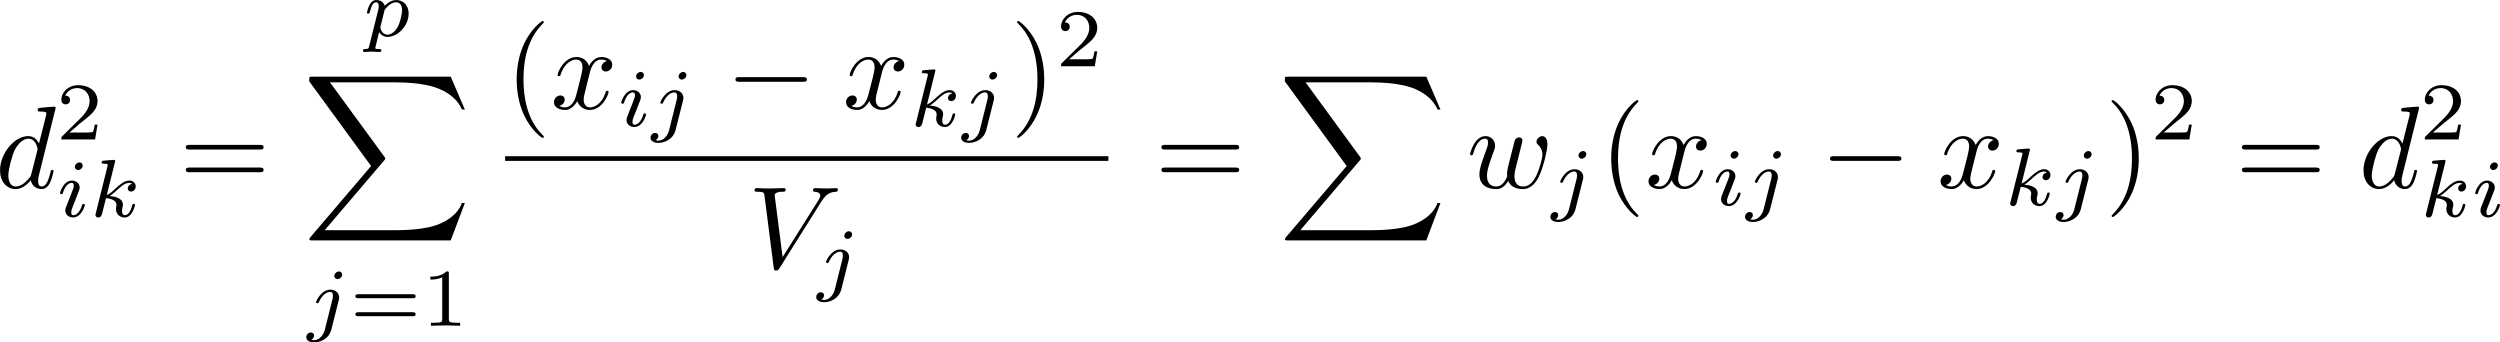 <?xml version="1.0" encoding="UTF-8" standalone="no"?>
<!-- This file was generated by dvisvgm 3.2.1 -->

<svg
   version="1.1"
   width="340.818"
   height="46.682"
   viewBox="52.91 51.878 255.614 35.012"
   id="svg332"
   xmlns:xlink="http://www.w3.org/1999/xlink"
   xmlns="http://www.w3.org/2000/svg"
   xmlns:svg="http://www.w3.org/2000/svg">
  <defs
     id="defs1">
    <path
       id="g1-3"
       d="m 2.703,-2.084 c 0.686,-0.301 0.996,-0.418 1.205,-0.519 0.159,-0.067 0.234,-0.1 0.234,-0.259 0,-0.142 -0.109,-0.268 -0.259,-0.268 -0.059,0 -0.075,0 -0.176,0.075 l -1.138,0.762 0.126,-1.239 c 0.017,-0.151 0,-0.36 -0.251,-0.36 -0.1,0 -0.259,0.067 -0.259,0.251 0,0.075 0.033,0.326 0.042,0.41 0.017,0.142 0.075,0.745 0.092,0.937 L 1.188,-3.055 c -0.084,-0.05 -0.109,-0.075 -0.184,-0.075 -0.151,0 -0.259,0.126 -0.259,0.268 0,0.167 0.1,0.209 0.176,0.243 l 1.264,0.527 c -0.686,0.301 -0.996,0.418 -1.205,0.519 -0.159,0.067 -0.234,0.1 -0.234,0.259 0,0.142 0.109,0.268 0.259,0.268 0.059,0 0.075,0 0.176,-0.075 l 1.138,-0.762 -0.134,1.347 c 0,0.184 0.159,0.251 0.259,0.251 0.1,0 0.259,-0.067 0.259,-0.251 0,-0.075 -0.033,-0.326 -0.042,-0.41 C 2.644,-1.088 2.586,-1.69 2.569,-1.883 L 3.573,-1.213 c 0.218,0.167 0.234,0.167 0.31,0.167 0.151,0 0.259,-0.126 0.259,-0.268 0,-0.167 -0.1,-0.209 -0.176,-0.243 z" />
    <path
       id="g0-0"
       d="m 7.878,-2.75 c 0.203,0 0.418,0 0.418,-0.239 0,-0.239 -0.215,-0.239 -0.418,-0.239 H 1.411 c -0.203,0 -0.418,0 -0.418,0.239 0,0.239 0.215,0.239 0.418,0.239 z" />
    <path
       id="g0-102"
       d="m 3.383,-7.376 c 0,-0.478 0.311,-1.243 1.614,-1.327 0.06,-0.012 0.108,-0.06 0.108,-0.132 0,-0.132 -0.096,-0.132 -0.227,-0.132 -1.196,0 -2.283,0.61 -2.295,1.494 v 2.726 c 0,0.466 0,0.849 -0.478,1.243 -0.418,0.347 -0.873,0.371 -1.136,0.383 -0.06,0.012 -0.108,0.06 -0.108,0.132 0,0.12 0.072,0.12 0.191,0.132 0.789,0.048 1.363,0.478 1.494,1.064 0.036,0.132 0.036,0.155 0.036,0.586 v 2.367 c 0,0.502 0,0.885 0.574,1.339 0.466,0.359 1.255,0.49 1.722,0.49 0.132,0 0.227,0 0.227,-0.132 0,-0.12 -0.072,-0.12 -0.191,-0.132 C 4.16,2.678 3.575,2.295 3.419,1.686 3.383,1.578 3.383,1.554 3.383,1.124 V -1.387 c 0,-0.55 -0.096,-0.753 -0.478,-1.136 -0.251,-0.251 -0.598,-0.371 -0.933,-0.466 0.98,-0.275 1.411,-0.825 1.411,-1.518 z" />
    <path
       id="g0-103"
       d="m 2.582,1.399 c 0,0.478 -0.311,1.243 -1.614,1.327 -0.06,0.012 -0.108,0.06 -0.108,0.132 0,0.132 0.132,0.132 0.239,0.132 1.16,0 2.271,-0.586 2.283,-1.494 v -2.726 c 0,-0.466 0,-0.849 0.478,-1.243 0.418,-0.347 0.873,-0.371 1.136,-0.383 0.06,-0.012 0.108,-0.06 0.108,-0.132 0,-0.12 -0.072,-0.12 -0.191,-0.132 C 4.125,-3.168 3.551,-3.599 3.419,-4.184 3.383,-4.316 3.383,-4.34 3.383,-4.77 v -2.367 c 0,-0.502 0,-0.885 -0.574,-1.339 -0.478,-0.371 -1.303,-0.49 -1.71,-0.49 -0.108,0 -0.239,0 -0.239,0.132 0,0.12 0.072,0.12 0.191,0.132 0.753,0.048 1.339,0.43 1.494,1.04 0.036,0.108 0.036,0.132 0.036,0.562 v 2.511 c 0,0.55 0.096,0.753 0.478,1.136 0.251,0.251 0.598,0.371 0.933,0.466 -0.98,0.275 -1.411,0.825 -1.411,1.518 z" />
    <path
       id="g6-88"
       d="m 15.135,16.737 1.447,-3.826 h -0.299 c -0.466,1.243 -1.733,2.056 -3.108,2.415 -0.251,0.06 -1.423,0.371 -3.718,0.371 H 2.248 L 8.333,8.56 C 8.416,8.464 8.44,8.428 8.44,8.369 c 0,-0.024 0,-0.06 -0.084,-0.179 L 2.786,0.574 h 6.551 c 1.602,0 2.69,0.167 2.798,0.191 0.646,0.096 1.686,0.299 2.63,0.897 0.299,0.191 1.112,0.729 1.518,1.698 h 0.299 L 15.135,0 H 1.004 C 0.729,0 0.717,0.012 0.681,0.084 0.669,0.12 0.669,0.347 0.669,0.478 l 6.324,8.656 -6.193,7.257 c -0.12,0.143 -0.12,0.203 -0.12,0.215 0,0.132 0.108,0.132 0.323,0.132 z" />
    <path
       id="g3-103"
       d="m 4.452,-3.088 c 0.033,-0.126 0.033,-0.167 0.033,-0.176 0,-0.184 -0.151,-0.268 -0.285,-0.268 -0.192,0 -0.351,0.159 -0.385,0.318 -0.142,-0.226 -0.427,-0.477 -0.862,-0.477 -1.046,0 -2.142,1.121 -2.142,2.318 C 0.812,-0.51 1.398,0 2.084,0 2.469,0 2.837,-0.192 3.13,-0.452 L 2.946,0.301 C 2.854,0.653 2.795,0.879 2.477,1.163 2.109,1.473 1.749,1.473 1.54,1.473 c -0.385,0 -0.494,-0.025 -0.644,-0.059 0.209,-0.1 0.268,-0.301 0.268,-0.418 0,-0.201 -0.159,-0.31 -0.326,-0.31 -0.234,0 -0.477,0.192 -0.477,0.51 0,0.502 0.72,0.51 1.188,0.51 1.314,0 1.875,-0.669 1.992,-1.147 z m -1.155,1.975 c -0.033,0.126 -0.033,0.142 -0.176,0.31 -0.293,0.351 -0.695,0.569 -1.013,0.569 -0.427,0 -0.628,-0.36 -0.628,-0.795 0,-0.368 0.226,-1.306 0.444,-1.674 0.351,-0.586 0.745,-0.753 1.029,-0.753 0.586,0 0.745,0.628 0.745,0.711 0,0.017 0,0.033 -0.025,0.126 z" />
    <path
       id="g3-104"
       d="m 2.619,-5.557 c 0.008,-0.017 0.033,-0.126 0.033,-0.134 0,-0.042 -0.033,-0.117 -0.134,-0.117 -0.167,0 -0.862,0.067 -1.071,0.084 -0.067,0.008 -0.184,0.017 -0.184,0.192 0,0.117 0.117,0.117 0.218,0.117 0.402,0 0.402,0.059 0.402,0.126 0,0.059 -0.017,0.109 -0.033,0.184 l -1.18,4.737 c -0.042,0.151 -0.042,0.167 -0.042,0.184 0,0.126 0.1,0.268 0.285,0.268 0.092,0 0.251,-0.042 0.343,-0.218 C 1.28,-0.184 1.356,-0.485 1.398,-0.661 L 1.59,-1.406 C 1.615,-1.531 1.699,-1.849 1.724,-1.975 1.808,-2.293 1.808,-2.301 1.975,-2.569 2.243,-2.979 2.661,-3.456 3.314,-3.456 c 0.469,0 0.494,0.385 0.494,0.586 0,0.502 -0.36,1.431 -0.494,1.783 -0.092,0.234 -0.126,0.31 -0.126,0.452 0,0.444 0.368,0.72 0.795,0.72 0.837,0 1.205,-1.155 1.205,-1.28 0,-0.109 -0.109,-0.109 -0.134,-0.109 -0.117,0 -0.126,0.05 -0.159,0.142 -0.192,0.669 -0.561,1.013 -0.887,1.013 -0.176,0 -0.209,-0.117 -0.209,-0.293 0,-0.192 0.042,-0.301 0.192,-0.678 0.1,-0.259 0.444,-1.147 0.444,-1.615 0,-0.134 0,-0.485 -0.31,-0.728 C 3.983,-3.573 3.741,-3.691 3.347,-3.691 c -0.611,0 -1.054,0.335 -1.364,0.695 z" />
    <path
       id="g3-105"
       d="m 2.711,-5.23 c 0,-0.134 -0.1,-0.318 -0.335,-0.318 -0.226,0 -0.469,0.218 -0.469,0.46 0,0.142 0.109,0.318 0.335,0.318 0.243,0 0.469,-0.234 0.469,-0.46 z m -1.707,4.251 c -0.033,0.109 -0.075,0.209 -0.075,0.351 0,0.393 0.335,0.711 0.795,0.711 0.837,0 1.205,-1.155 1.205,-1.28 0,-0.109 -0.109,-0.109 -0.134,-0.109 -0.117,0 -0.126,0.05 -0.159,0.142 -0.192,0.669 -0.561,1.013 -0.887,1.013 -0.167,0 -0.209,-0.109 -0.209,-0.293 0,-0.192 0.059,-0.351 0.134,-0.536 0.084,-0.226 0.176,-0.452 0.268,-0.669 0.075,-0.201 0.377,-0.962 0.41,-1.063 0.025,-0.084 0.05,-0.184 0.05,-0.268 0,-0.393 -0.335,-0.711 -0.795,-0.711 -0.828,0 -1.213,1.138 -1.213,1.28 0,0.109 0.117,0.109 0.142,0.109 0.117,0 0.126,-0.042 0.151,-0.134 0.218,-0.72 0.586,-1.021 0.895,-1.021 0.134,0 0.209,0.067 0.209,0.293 0,0.192 -0.05,0.318 -0.259,0.837 z" />
    <path
       id="g3-106"
       d="m 3.674,-5.23 c 0,-0.142 -0.109,-0.318 -0.335,-0.318 -0.243,0 -0.469,0.234 -0.469,0.46 0,0.134 0.1,0.318 0.335,0.318 0.226,0 0.469,-0.218 0.469,-0.46 z M 1.9,0.41 C 1.757,0.987 1.314,1.473 0.82,1.473 0.711,1.473 0.611,1.456 0.519,1.423 0.736,1.322 0.803,1.121 0.803,0.996 0.803,0.795 0.644,0.686 0.477,0.686 0.218,0.686 0,0.912 0,1.18 c 0,0.318 0.326,0.527 0.828,0.527 0.502,0 1.481,-0.301 1.741,-1.322 l 0.753,-2.996 c 0.025,-0.092 0.042,-0.167 0.042,-0.293 0,-0.46 -0.393,-0.787 -0.895,-0.787 -0.929,0 -1.465,1.163 -1.465,1.28 0,0.109 0.117,0.109 0.142,0.109 0.1,0 0.109,-0.025 0.167,-0.151 0.209,-0.485 0.644,-1.004 1.13,-1.004 0.209,0 0.285,0.142 0.285,0.41 0,0.092 -0.017,0.209 -0.025,0.251 z" />
    <path
       id="g3-107"
       d="m 2.619,-5.557 c 0.008,-0.017 0.033,-0.126 0.033,-0.134 0,-0.042 -0.033,-0.117 -0.134,-0.117 -0.167,0 -0.862,0.067 -1.071,0.084 -0.067,0.008 -0.184,0.017 -0.184,0.192 0,0.117 0.117,0.117 0.218,0.117 0.402,0 0.402,0.059 0.402,0.126 0,0.059 -0.017,0.109 -0.033,0.184 l -1.18,4.737 c -0.042,0.151 -0.042,0.167 -0.042,0.184 0,0.126 0.1,0.268 0.285,0.268 0.226,0 0.335,-0.167 0.385,-0.351 0.017,-0.033 0.377,-1.506 0.41,-1.624 0.594,0.059 1.071,0.251 1.071,0.686 0,0.042 0,0.084 -0.017,0.167 -0.033,0.126 -0.033,0.167 -0.033,0.259 0,0.594 0.485,0.862 0.887,0.862 0.812,0 1.063,-1.272 1.063,-1.28 0,-0.109 -0.109,-0.109 -0.134,-0.109 -0.117,0 -0.126,0.042 -0.167,0.201 -0.1,0.36 -0.326,0.954 -0.736,0.954 -0.226,0 -0.293,-0.209 -0.293,-0.435 0,-0.142 0,-0.159 0.05,-0.377 0.008,-0.025 0.042,-0.167 0.042,-0.259 0,-0.745 -1.004,-0.862 -1.356,-0.887 0.243,-0.151 0.552,-0.427 0.695,-0.552 0.427,-0.402 0.845,-0.795 1.314,-0.795 0.1,0 0.209,0.025 0.276,0.109 -0.36,0.059 -0.435,0.343 -0.435,0.469 0,0.184 0.142,0.31 0.335,0.31 0.226,0 0.477,-0.184 0.477,-0.536 0,-0.276 -0.201,-0.586 -0.644,-0.586 -0.477,0 -0.912,0.343 -1.339,0.736 -0.351,0.335 -0.628,0.594 -0.971,0.736 z" />
    <path
       id="g3-112"
       d="m 0.628,1.021 c -0.059,0.234 -0.075,0.301 -0.41,0.301 -0.109,0 -0.226,0 -0.226,0.176 0,0.092 0.075,0.126 0.117,0.126 0.218,0 0.494,-0.033 0.72,-0.033 0.285,0 0.603,0.033 0.879,0.033 0.075,0 0.167,-0.025 0.167,-0.184 0,-0.117 -0.117,-0.117 -0.218,-0.117 -0.184,0 -0.41,0 -0.41,-0.1 0,-0.042 0.059,-0.259 0.092,-0.385 0.1,-0.444 0.218,-0.895 0.31,-1.247 0.1,0.167 0.36,0.494 0.862,0.494 1.021,0 2.151,-1.13 2.151,-2.377 0,-0.979 -0.678,-1.398 -1.255,-1.398 -0.519,0 -0.962,0.351 -1.188,0.586 C 2.075,-3.582 1.607,-3.691 1.356,-3.691 c -0.326,0 -0.527,0.218 -0.661,0.444 -0.167,0.285 -0.301,0.787 -0.301,0.837 0,0.109 0.117,0.109 0.142,0.109 0.117,0 0.126,-0.025 0.184,-0.251 0.126,-0.485 0.285,-0.904 0.611,-0.904 0.218,0 0.276,0.184 0.276,0.41 0,0.092 -0.017,0.201 -0.025,0.251 z m 1.582,-3.707 c 0.485,-0.644 0.904,-0.77 1.172,-0.77 0.326,0 0.611,0.243 0.611,0.812 0,0.343 -0.184,1.197 -0.435,1.682 -0.209,0.41 -0.619,0.812 -1.046,0.812 -0.594,0 -0.745,-0.644 -0.745,-0.728 0,-0.033 0.017,-0.092 0.025,-0.126 z" />
    <path
       id="g5-49"
       d="m 2.803,-5.322 c 0,-0.226 -0.017,-0.234 -0.251,-0.234 -0.536,0.527 -1.297,0.536 -1.64,0.536 V -4.72 c 0.201,0 0.753,0 1.213,-0.234 v 4.268 c 0,0.276 0,0.385 -0.837,0.385 H 0.971 V 0 c 0.151,-0.008 1.18,-0.033 1.49,-0.033 0.259,0 1.314,0.025 1.498,0.033 V -0.301 H 3.64 c -0.837,0 -0.837,-0.109 -0.837,-0.385 z" />
    <path
       id="g5-50"
       d="M 4.226,-1.523 H 3.942 C 3.917,-1.339 3.833,-0.845 3.724,-0.762 3.657,-0.711 3.013,-0.711 2.896,-0.711 H 1.356 c 0.879,-0.778 1.172,-1.013 1.674,-1.406 0.619,-0.494 1.197,-1.013 1.197,-1.808 0,-1.013 -0.887,-1.632 -1.958,-1.632 -1.038,0 -1.741,0.728 -1.741,1.498 0,0.427 0.36,0.469 0.444,0.469 0.201,0 0.444,-0.142 0.444,-0.444 0,-0.151 -0.059,-0.444 -0.494,-0.444 0.259,-0.594 0.828,-0.778 1.222,-0.778 0.837,0 1.272,0.653 1.272,1.331 0,0.728 -0.519,1.306 -0.787,1.607 L 0.611,-0.326 C 0.527,-0.251 0.527,-0.234 0.527,0 h 3.448 z" />
    <path
       id="g5-61"
       d="m 6.427,-2.812 c 0.126,0 0.318,0 0.318,-0.209 0,-0.201 -0.201,-0.201 -0.31,-0.201 H 0.895 c -0.109,0 -0.31,0 -0.31,0.201 0,0.209 0.192,0.209 0.318,0.209 z m 0.008,1.841 c 0.109,0 0.31,0 0.31,-0.201 0,-0.209 -0.192,-0.209 -0.318,-0.209 H 0.904 c -0.126,0 -0.318,0 -0.318,0.209 0,0.201 0.201,0.201 0.31,0.201 z" />
    <path
       id="g2-58"
       d="m 2.295,-0.634 c 0,-0.347 -0.287,-0.634 -0.634,-0.634 -0.347,0 -0.634,0.287 -0.634,0.634 0,0.347 0.287,0.634 0.634,0.634 0.347,0 0.634,-0.287 0.634,-0.634 z" />
    <path
       id="g2-86"
       d="m 7.508,-6.802 c 0.586,-0.933 1.088,-0.968 1.53,-0.992 0.143,-0.012 0.155,-0.215 0.155,-0.227 0,-0.096 -0.06,-0.143 -0.155,-0.143 -0.311,0 -0.658,0.036 -0.98,0.036 -0.395,0 -0.801,-0.036 -1.184,-0.036 -0.072,0 -0.227,0 -0.227,0.227 0,0.132 0.108,0.143 0.191,0.143 0.323,0.024 0.55,0.143 0.55,0.395 0,0.179 -0.179,0.442 -0.179,0.454 L 3.539,-1.112 2.726,-7.436 c 0,-0.203 0.275,-0.359 0.825,-0.359 0.167,0 0.299,0 0.299,-0.239 0,-0.108 -0.096,-0.132 -0.167,-0.132 -0.478,0 -0.992,0.036 -1.482,0.036 -0.215,0 -0.442,-0.012 -0.658,-0.012 -0.215,0 -0.442,-0.024 -0.646,-0.024 -0.084,0 -0.227,0 -0.227,0.227 0,0.143 0.108,0.143 0.299,0.143 0.669,0 0.681,0.108 0.717,0.406 l 0.944,7.376 c 0.036,0.239 0.084,0.275 0.239,0.275 0.191,0 0.239,-0.06 0.335,-0.215 z" />
    <path
       id="g2-97"
       d="m 4.459,-4.519 c -0.215,-0.442 -0.562,-0.765 -1.1,-0.765 -1.399,0 -2.881,1.757 -2.881,3.503 0,1.124 0.658,1.913 1.59,1.913 0.239,0 0.837,-0.048 1.554,-0.897 0.096,0.502 0.514,0.897 1.088,0.897 0.418,0 0.693,-0.275 0.885,-0.658 0.203,-0.43 0.359,-1.16 0.359,-1.184 0,-0.12 -0.108,-0.12 -0.143,-0.12 -0.12,0 -0.132,0.048 -0.167,0.215 -0.203,0.777 -0.418,1.482 -0.909,1.482 -0.323,0 -0.359,-0.311 -0.359,-0.55 0,-0.263 0.024,-0.359 0.155,-0.885 0.132,-0.502 0.155,-0.622 0.263,-1.076 l 0.43,-1.674 c 0.084,-0.335 0.084,-0.359 0.084,-0.406 0,-0.203 -0.143,-0.323 -0.347,-0.323 -0.287,0 -0.466,0.263 -0.502,0.526 z m -0.777,3.096 c -0.06,0.215 -0.06,0.239 -0.239,0.442 -0.526,0.658 -1.016,0.849 -1.351,0.849 -0.598,0 -0.765,-0.658 -0.765,-1.124 0,-0.598 0.383,-2.068 0.658,-2.618 0.371,-0.705 0.909,-1.148 1.387,-1.148 0.777,0 0.944,0.98 0.944,1.052 0,0.072 -0.024,0.143 -0.036,0.203 z" />
    <path
       id="g2-98"
       d="m 2.857,-8.165 c 0,-0.012 0,-0.132 -0.155,-0.132 -0.275,0 -1.148,0.096 -1.459,0.12 -0.096,0.012 -0.227,0.024 -0.227,0.239 0,0.143 0.108,0.143 0.287,0.143 0.574,0 0.598,0.084 0.598,0.203 0,0.084 -0.108,0.49 -0.167,0.741 l -0.98,3.897 c -0.143,0.598 -0.191,0.789 -0.191,1.207 0,1.136 0.634,1.877 1.518,1.877 1.411,0 2.881,-1.781 2.881,-3.503 0,-1.088 -0.634,-1.913 -1.59,-1.913 -0.55,0 -1.04,0.347 -1.399,0.717 z M 1.733,-3.646 C 1.805,-3.909 1.805,-3.933 1.913,-4.065 c 0.586,-0.777 1.124,-0.956 1.435,-0.956 0.43,0 0.753,0.359 0.753,1.124 0,0.705 -0.395,2.08 -0.61,2.534 -0.395,0.801 -0.944,1.231 -1.411,1.231 -0.406,0 -0.801,-0.323 -0.801,-1.207 0,-0.227 0,-0.454 0.191,-1.207 z" />
    <path
       id="g2-99"
       d="m 4.734,-4.543 c -0.191,0 -0.359,0 -0.526,0.167 -0.191,0.179 -0.215,0.383 -0.215,0.466 0,0.287 0.215,0.418 0.442,0.418 0.347,0 0.669,-0.287 0.669,-0.765 0,-0.586 -0.562,-1.028 -1.411,-1.028 -1.614,0 -3.204,1.71 -3.204,3.395 0,1.076 0.693,2.02 1.937,2.02 1.71,0 2.714,-1.267 2.714,-1.411 0,-0.072 -0.072,-0.155 -0.143,-0.155 -0.06,0 -0.084,0.024 -0.155,0.12 -0.944,1.184 -2.248,1.184 -2.391,1.184 -0.753,0 -1.076,-0.586 -1.076,-1.303 0,-0.49 0.239,-1.65 0.646,-2.391 0.371,-0.681 1.028,-1.196 1.686,-1.196 0.406,0 0.861,0.155 1.028,0.478 z" />
    <path
       id="g2-100"
       d="m 6.169,-8.165 c 0,-0.012 0,-0.132 -0.155,-0.132 -0.179,0 -1.315,0.108 -1.518,0.132 -0.096,0.012 -0.167,0.072 -0.167,0.227 0,0.143 0.108,0.143 0.287,0.143 0.574,0 0.598,0.084 0.598,0.203 l -0.036,0.239 -0.717,2.833 c -0.215,-0.442 -0.562,-0.765 -1.1,-0.765 -1.399,0 -2.881,1.757 -2.881,3.503 0,1.124 0.658,1.913 1.59,1.913 0.239,0 0.837,-0.048 1.554,-0.897 0.096,0.502 0.514,0.897 1.088,0.897 0.418,0 0.693,-0.275 0.885,-0.658 0.203,-0.43 0.359,-1.16 0.359,-1.184 0,-0.12 -0.108,-0.12 -0.143,-0.12 -0.12,0 -0.132,0.048 -0.167,0.215 -0.203,0.777 -0.418,1.482 -0.909,1.482 -0.323,0 -0.359,-0.311 -0.359,-0.55 0,-0.287 0.024,-0.371 0.072,-0.574 z m -2.487,6.743 c -0.06,0.215 -0.06,0.239 -0.239,0.442 -0.526,0.658 -1.016,0.849 -1.351,0.849 -0.598,0 -0.765,-0.658 -0.765,-1.124 0,-0.598 0.383,-2.068 0.658,-2.618 0.371,-0.705 0.909,-1.148 1.387,-1.148 0.777,0 0.944,0.98 0.944,1.052 0,0.072 -0.024,0.143 -0.036,0.203 z" />
    <path
       id="g2-110"
       d="m 1.052,-0.705 c -0.036,0.179 -0.108,0.454 -0.108,0.514 0,0.215 0.167,0.323 0.347,0.323 0.143,0 0.359,-0.096 0.442,-0.335 0.012,-0.024 0.155,-0.586 0.227,-0.885 L 2.224,-2.164 C 2.295,-2.427 2.367,-2.69 2.427,-2.965 2.475,-3.168 2.57,-3.515 2.582,-3.563 c 0.179,-0.371 0.813,-1.459 1.949,-1.459 0.538,0 0.646,0.442 0.646,0.837 0,0.741 -0.586,2.271 -0.777,2.786 -0.108,0.275 -0.12,0.418 -0.12,0.55 0,0.562 0.418,0.98 0.98,0.98 1.124,0 1.566,-1.745 1.566,-1.841 0,-0.12 -0.108,-0.12 -0.143,-0.12 -0.12,0 -0.12,0.036 -0.179,0.215 -0.239,0.813 -0.634,1.482 -1.219,1.482 -0.203,0 -0.287,-0.12 -0.287,-0.395 0,-0.299 0.108,-0.586 0.215,-0.849 0.227,-0.634 0.729,-1.949 0.729,-2.63 0,-0.801 -0.514,-1.279 -1.375,-1.279 -1.076,0 -1.662,0.765 -1.865,1.04 -0.06,-0.669 -0.55,-1.04 -1.1,-1.04 -0.55,0 -0.777,0.466 -0.897,0.681 -0.191,0.406 -0.359,1.112 -0.359,1.16 0,0.12 0.12,0.12 0.143,0.12 0.12,0 0.132,-0.012 0.203,-0.275 0.203,-0.849 0.442,-1.423 0.873,-1.423 0.239,0 0.371,0.155 0.371,0.55 0,0.251 -0.036,0.383 -0.191,1.004 z" />
    <path
       id="g2-119"
       d="m 5.523,-4.053 c 0.06,-0.263 0.179,-0.705 0.179,-0.777 0,-0.215 -0.167,-0.323 -0.347,-0.323 -0.143,0 -0.359,0.096 -0.442,0.335 -0.036,0.084 -0.598,2.367 -0.681,2.678 -0.084,0.359 -0.108,0.574 -0.108,0.789 0,0.132 0,0.155 0.012,0.215 -0.275,0.634 -0.634,1.004 -1.1,1.004 -0.956,0 -0.956,-0.885 -0.956,-1.088 0,-0.383 0.06,-0.849 0.622,-2.319 0.132,-0.359 0.203,-0.526 0.203,-0.765 0,-0.538 -0.395,-0.98 -0.98,-0.98 -1.136,0 -1.578,1.733 -1.578,1.841 0,0.12 0.12,0.12 0.143,0.12 0.12,0 0.132,-0.024 0.191,-0.215 0.323,-1.112 0.789,-1.482 1.207,-1.482 0.108,0 0.299,0.012 0.299,0.395 0,0.299 -0.132,0.634 -0.215,0.837 -0.526,1.411 -0.669,1.961 -0.669,2.415 0,1.088 0.801,1.506 1.698,1.506 0.203,0 0.765,0 1.243,-0.837 0.311,0.765 1.136,0.837 1.494,0.837 0.897,0 1.423,-0.753 1.733,-1.47 0.406,-0.933 0.789,-2.534 0.789,-3.108 0,-0.658 -0.323,-0.837 -0.526,-0.837 -0.299,0 -0.598,0.311 -0.598,0.574 0,0.155 0.072,0.227 0.179,0.323 0.132,0.132 0.43,0.442 0.43,1.016 0,0.406 -0.347,1.578 -0.658,2.188 -0.311,0.634 -0.729,1.052 -1.315,1.052 -0.562,0 -0.885,-0.359 -0.885,-1.04 0,-0.335 0.084,-0.705 0.132,-0.873 z" />
    <path
       id="g2-120"
       d="m 3.993,-3.61 c 0.072,-0.311 0.347,-1.411 1.184,-1.411 0.06,0 0.347,0 0.598,0.155 -0.335,0.06 -0.574,0.359 -0.574,0.646 0,0.191 0.132,0.418 0.454,0.418 0.263,0 0.646,-0.215 0.646,-0.693 0,-0.622 -0.705,-0.789 -1.112,-0.789 -0.693,0 -1.112,0.634 -1.255,0.909 -0.299,-0.789 -0.944,-0.909 -1.291,-0.909 -1.243,0 -1.925,1.542 -1.925,1.841 0,0.12 0.12,0.12 0.143,0.12 0.096,0 0.132,-0.024 0.155,-0.132 0.406,-1.267 1.196,-1.566 1.602,-1.566 0.227,0 0.646,0.108 0.646,0.801 0,0.371 -0.203,1.172 -0.646,2.845 -0.191,0.741 -0.61,1.243 -1.136,1.243 -0.072,0 -0.347,0 -0.598,-0.155 0.299,-0.06 0.562,-0.311 0.562,-0.646 0,-0.323 -0.263,-0.418 -0.442,-0.418 -0.359,0 -0.658,0.311 -0.658,0.693 0,0.55 0.598,0.789 1.124,0.789 0.789,0 1.219,-0.837 1.255,-0.909 0.143,0.442 0.574,0.909 1.291,0.909 1.231,0 1.913,-1.542 1.913,-1.841 0,-0.12 -0.108,-0.12 -0.143,-0.12 -0.108,0 -0.132,0.048 -0.155,0.132 -0.395,1.279 -1.207,1.566 -1.59,1.566 -0.466,0 -0.658,-0.383 -0.658,-0.789 0,-0.263 0.072,-0.526 0.203,-1.052 z" />
    <path
       id="g4-40"
       d="m 3.957,2.869 c 0,-0.036 0,-0.06 -0.203,-0.263 -1.494,-1.506 -1.877,-3.766 -1.877,-5.595 0,-2.08 0.454,-4.16 1.925,-5.655 0.155,-0.143 0.155,-0.167 0.155,-0.203 0,-0.084 -0.048,-0.12 -0.12,-0.12 -0.12,0 -1.196,0.813 -1.901,2.331 -0.61,1.315 -0.753,2.642 -0.753,3.646 0,0.933 0.132,2.379 0.789,3.73 0.717,1.47 1.745,2.248 1.865,2.248 0.072,0 0.12,-0.036 0.12,-0.12 z" />
    <path
       id="g4-41"
       d="m 3.455,-2.989 c 0,-0.933 -0.132,-2.379 -0.789,-3.73 -0.717,-1.47 -1.745,-2.248 -1.865,-2.248 -0.072,0 -0.12,0.048 -0.12,0.12 0,0.036 0,0.06 0.227,0.275 1.172,1.184 1.853,3.084 1.853,5.583 0,2.044 -0.442,4.148 -1.925,5.655 -0.155,0.143 -0.155,0.167 -0.155,0.203 0,0.072 0.048,0.12 0.12,0.12 0.12,0 1.196,-0.813 1.901,-2.331 0.61,-1.315 0.753,-2.642 0.753,-3.646 z" />
    <path
       id="g4-43"
       d="m 4.89,-2.75 h 3.335 c 0.167,0 0.395,0 0.395,-0.239 0,-0.239 -0.227,-0.239 -0.395,-0.239 H 4.89 v -3.347 c 0,-0.167 0,-0.395 -0.239,-0.395 -0.239,0 -0.239,0.227 -0.239,0.395 v 3.347 H 1.064 c -0.167,0 -0.395,0 -0.395,0.239 0,0.239 0.227,0.239 0.395,0.239 h 3.347 v 3.347 c 0,0.167 0,0.395 0.239,0.395 0.239,0 0.239,-0.227 0.239,-0.395 z" />
    <path
       id="g4-48"
       d="m 5.499,-3.826 c 0,-0.956 -0.06,-1.913 -0.478,-2.798 -0.55,-1.148 -1.53,-1.339 -2.032,-1.339 -0.717,0 -1.59,0.311 -2.08,1.423 -0.383,0.825 -0.442,1.757 -0.442,2.714 0,0.897 0.048,1.973 0.538,2.881 0.514,0.968 1.387,1.207 1.973,1.207 0.646,0 1.554,-0.251 2.08,-1.387 0.383,-0.825 0.442,-1.757 0.442,-2.702 z M 2.977,0 C 2.511,0 1.805,-0.299 1.59,-1.447 1.459,-2.164 1.459,-3.264 1.459,-3.969 c 0,-0.765 0,-1.554 0.096,-2.2 0.227,-1.423 1.124,-1.53 1.423,-1.53 0.395,0 1.184,0.215 1.411,1.399 0.12,0.669 0.12,1.578 0.12,2.331 0,0.897 0,1.71 -0.132,2.475 C 4.196,-0.359 3.515,0 2.977,0 Z" />
    <path
       id="g4-49"
       d="m 3.515,-7.651 c 0,-0.287 0,-0.311 -0.275,-0.311 -0.741,0.765 -1.793,0.765 -2.176,0.765 v 0.371 c 0.239,0 0.944,0 1.566,-0.311 v 6.193 c 0,0.43 -0.036,0.574 -1.112,0.574 H 1.136 V 0 c 0.418,-0.036 1.459,-0.036 1.937,-0.036 0.478,0 1.518,0 1.937,0.036 V -0.371 H 4.627 c -1.076,0 -1.112,-0.132 -1.112,-0.574 z" />
    <path
       id="g4-50"
       d="M 1.518,-0.921 2.786,-2.152 C 4.651,-3.802 5.368,-4.447 5.368,-5.643 c 0,-1.363 -1.076,-2.319 -2.534,-2.319 -1.351,0 -2.236,1.1 -2.236,2.164 0,0.669 0.598,0.669 0.634,0.669 0.203,0 0.622,-0.143 0.622,-0.634 0,-0.311 -0.215,-0.622 -0.634,-0.622 -0.096,0 -0.12,0 -0.155,0.012 0.275,-0.777 0.921,-1.219 1.614,-1.219 1.088,0 1.602,0.968 1.602,1.949 0,0.956 -0.598,1.901 -1.255,2.642 L 0.729,-0.442 C 0.598,-0.311 0.598,-0.287 0.598,0 H 5.033 L 5.368,-2.08 H 5.069 c -0.06,0.359 -0.143,0.885 -0.263,1.064 -0.084,0.096 -0.873,0.096 -1.136,0.096 z" />
    <path
       id="g4-51"
       d="m 3.467,-4.208 c 0.98,-0.323 1.674,-1.16 1.674,-2.104 0,-0.98 -1.052,-1.65 -2.2,-1.65 -1.207,0 -2.116,0.717 -2.116,1.626 0,0.395 0.263,0.622 0.61,0.622 0.371,0 0.61,-0.263 0.61,-0.61 0,-0.598 -0.562,-0.598 -0.741,-0.598 0.371,-0.586 1.16,-0.741 1.59,-0.741 0.49,0 1.148,0.263 1.148,1.339 0,0.143 -0.024,0.837 -0.335,1.363 -0.359,0.574 -0.765,0.61 -1.064,0.622 -0.096,0.012 -0.383,0.036 -0.466,0.036 -0.096,0.012 -0.179,0.024 -0.179,0.143 0,0.132 0.084,0.132 0.287,0.132 h 0.526 c 0.98,0 1.423,0.813 1.423,1.985 0,1.626 -0.825,1.973 -1.351,1.973 -0.514,0 -1.411,-0.203 -1.829,-0.909 0.418,0.06 0.789,-0.203 0.789,-0.658 0,-0.43 -0.323,-0.669 -0.669,-0.669 -0.287,0 -0.669,0.167 -0.669,0.693 0,1.088 1.112,1.877 2.415,1.877 1.459,0 2.546,-1.088 2.546,-2.307 0,-0.98 -0.753,-1.913 -1.997,-2.164 z" />
    <path
       id="g4-52"
       d="m 3.515,-1.973 v 1.04 c 0,0.43 -0.024,0.562 -0.909,0.562 H 2.355 V 0 c 0.49,-0.036 1.112,-0.036 1.614,-0.036 0.502,0 1.136,0 1.626,0.036 V -0.371 H 5.344 c -0.885,0 -0.909,-0.132 -0.909,-0.562 v -1.04 h 1.196 v -0.371 H 4.435 v -5.44 c 0,-0.239 0,-0.311 -0.191,-0.311 -0.108,0 -0.143,0 -0.239,0.143 l -3.67,5.607 v 0.371 z M 3.587,-2.343 H 0.669 L 3.587,-6.802 Z" />
    <path
       id="g4-53"
       d="m 5.368,-2.403 c 0,-1.423 -0.98,-2.618 -2.271,-2.618 -0.574,0 -1.088,0.191 -1.518,0.61 v -2.331 c 0.239,0.072 0.634,0.155 1.016,0.155 1.47,0 2.307,-1.088 2.307,-1.243 0,-0.072 -0.036,-0.132 -0.12,-0.132 -0.012,0 -0.036,0 -0.096,0.036 -0.239,0.108 -0.825,0.347 -1.626,0.347 -0.478,0 -1.028,-0.084 -1.59,-0.335 -0.096,-0.036 -0.12,-0.036 -0.143,-0.036 -0.12,0 -0.12,0.096 -0.12,0.287 v 3.539 c 0,0.215 0,0.311 0.167,0.311 0.084,0 0.108,-0.036 0.155,-0.108 0.132,-0.191 0.574,-0.837 1.542,-0.837 0.622,0 0.921,0.55 1.016,0.765 0.191,0.442 0.215,0.909 0.215,1.506 0,0.418 0,1.136 -0.287,1.638 -0.287,0.466 -0.729,0.777 -1.279,0.777 -0.873,0 -1.554,-0.634 -1.757,-1.339 0.036,0.012 0.072,0.024 0.203,0.024 0.395,0 0.598,-0.299 0.598,-0.586 0,-0.287 -0.203,-0.586 -0.598,-0.586 -0.167,0 -0.586,0.084 -0.586,0.634 0,1.028 0.825,2.188 2.164,2.188 1.387,0 2.606,-1.148 2.606,-2.666 z" />
    <path
       id="g4-54"
       d="m 1.578,-3.921 v -0.287 c 0,-3.025 1.482,-3.455 2.092,-3.455 0.287,0 0.789,0.072 1.052,0.478 -0.179,0 -0.658,0 -0.658,0.538 0,0.371 0.287,0.55 0.55,0.55 0.191,0 0.55,-0.108 0.55,-0.574 0,-0.717 -0.526,-1.291 -1.518,-1.291 -1.53,0 -3.144,1.542 -3.144,4.184 0,3.192 1.387,4.041 2.499,4.041 1.327,0 2.463,-1.124 2.463,-2.702 0,-1.518 -1.064,-2.666 -2.391,-2.666 -0.813,0 -1.255,0.61 -1.494,1.184 z m 1.423,3.85 c -0.753,0 -1.112,-0.717 -1.184,-0.897 -0.215,-0.562 -0.215,-1.518 -0.215,-1.733 0,-0.933 0.383,-2.128 1.459,-2.128 0.191,0 0.741,0 1.112,0.741 0.215,0.442 0.215,1.052 0.215,1.638 0,0.574 0,1.172 -0.203,1.602 -0.359,0.717 -0.909,0.777 -1.184,0.777 z" />
    <path
       id="g4-55"
       d="M 5.691,-7.281 C 5.798,-7.424 5.798,-7.448 5.798,-7.699 H 2.893 c -1.459,0 -1.482,-0.155 -1.53,-0.383 H 1.064 l -0.395,2.463 h 0.299 C 1.004,-5.81 1.112,-6.563 1.267,-6.707 1.351,-6.779 2.283,-6.779 2.439,-6.779 h 2.475 C 4.782,-6.587 3.838,-5.284 3.575,-4.89 2.499,-3.276 2.104,-1.614 2.104,-0.395 c 0,0.12 0,0.658 0.55,0.658 0.55,0 0.55,-0.538 0.55,-0.658 v -0.61 c 0,-0.658 0.036,-1.315 0.132,-1.961 0.048,-0.275 0.215,-1.303 0.741,-2.044 z" />
    <path
       id="g4-56"
       d="M 1.949,-5.464 C 1.399,-5.822 1.351,-6.229 1.351,-6.432 c 0,-0.729 0.777,-1.231 1.626,-1.231 0.873,0 1.638,0.622 1.638,1.482 0,0.681 -0.466,1.255 -1.184,1.674 z m 1.745,1.136 c 0.861,-0.442 1.447,-1.064 1.447,-1.853 0,-1.1 -1.064,-1.781 -2.152,-1.781 -1.196,0 -2.164,0.885 -2.164,1.997 0,0.215 0.024,0.753 0.526,1.315 0.132,0.143 0.574,0.442 0.873,0.646 -0.693,0.347 -1.722,1.016 -1.722,2.2 0,1.267 1.219,2.068 2.475,2.068 1.351,0 2.487,-0.992 2.487,-2.271 0,-0.43 -0.132,-0.968 -0.586,-1.47 C 4.651,-3.73 4.459,-3.85 3.694,-4.328 Z m -1.196,0.502 1.47,0.933 c 0.335,0.227 0.897,0.586 0.897,1.315 0,0.885 -0.897,1.506 -1.877,1.506 -1.028,0 -1.889,-0.741 -1.889,-1.733 0,-0.693 0.383,-1.459 1.399,-2.02 z" />
    <path
       id="g4-57"
       d="m 4.388,-3.802 v 0.383 c 0,2.798 -1.243,3.347 -1.937,3.347 -0.203,0 -0.849,-0.024 -1.172,-0.43 0.526,0 0.622,-0.347 0.622,-0.55 0,-0.371 -0.287,-0.55 -0.55,-0.55 -0.191,0 -0.55,0.108 -0.55,0.574 0,0.801 0.646,1.291 1.662,1.291 1.542,0 3.001,-1.626 3.001,-4.196 0,-3.216 -1.375,-4.029 -2.439,-4.029 -0.658,0 -1.243,0.215 -1.757,0.753 -0.49,0.538 -0.765,1.04 -0.765,1.937 0,1.494 1.052,2.666 2.391,2.666 0.729,0 1.219,-0.502 1.494,-1.196 z m -1.482,0.921 c -0.191,0 -0.741,0 -1.112,-0.753 -0.215,-0.442 -0.215,-1.04 -0.215,-1.626 0,-0.646 0,-1.207 0.251,-1.65 0.323,-0.598 0.777,-0.753 1.196,-0.753 0.55,0 0.944,0.406 1.148,0.944 0.143,0.383 0.191,1.136 0.191,1.686 0,0.992 -0.406,2.152 -1.459,2.152 z" />
    <path
       id="g4-61"
       d="m 8.213,-3.909 c 0.179,0 0.406,0 0.406,-0.239 0,-0.239 -0.227,-0.239 -0.395,-0.239 H 1.064 c -0.167,0 -0.395,0 -0.395,0.239 0,0.239 0.227,0.239 0.406,0.239 z m 0.012,2.319 c 0.167,0 0.395,0 0.395,-0.239 0,-0.239 -0.227,-0.239 -0.406,-0.239 H 1.076 c -0.179,0 -0.406,0 -0.406,0.239 0,0.239 0.227,0.239 0.395,0.239 z" />
  </defs>
  <use
     x="139.809"
     y="70.389"
     xlink:href="#g4-48"
     id="use1"
     transform="translate(-59.595,-97.693)" />
  <use
     x="145.786"
     y="70.389"
     xlink:href="#g4-48"
     id="use2"
     transform="translate(-59.595,-97.693)" />
  <use
     x="151.764"
     y="70.389"
     xlink:href="#g4-49"
     id="use3"
     transform="translate(-59.595,-97.693)" />
  <g
     id="g332"
     transform="translate(-62.595,-106.693)">
    <use
       x="169.697"
       y="70.389"
       xlink:href="#g2-100"
       id="use4"
       transform="translate(3,9)" />
    <use
       x="175.919"
       y="65.453"
       xlink:href="#g5-50"
       id="use5"
       transform="translate(3,9)" />
    <use
       x="175.919"
       y="73.345"
       xlink:href="#g3-105"
       id="use6"
       transform="translate(3,9)" />
    <use
       x="179.302"
       y="73.345"
       xlink:href="#g3-107"
       id="use7"
       transform="translate(3,9)" />
    <use
       x="188.504"
       y="70.389"
       xlink:href="#g4-61"
       id="use8"
       transform="translate(3,9)" />
    <use
       x="207.294"
       y="54.881"
       xlink:href="#g3-112"
       id="use9"
       transform="translate(3,9)" />
    <use
       x="201.124"
       y="59.032"
       xlink:href="#g6-88"
       id="use10"
       transform="translate(3,9)" />
    <use
       x="201.486"
       y="84.495"
       xlink:href="#g3-106"
       id="use11"
       transform="translate(3,9)" />
    <use
       x="205.926"
       y="84.495"
       xlink:href="#g5-61"
       id="use12"
       transform="translate(3,9)" />
    <use
       x="213.265"
       y="84.495"
       xlink:href="#g5-49"
       id="use13"
       transform="translate(3,9)" />
    <use
       x="218.392"
       y="70.389"
       xlink:href="#g4-40"
       id="use14"
       transform="translate(3,9)" />
    <use
       x="223.042"
       y="70.389"
       xlink:href="#g2-120"
       id="use15"
       transform="translate(3,9)" />
    <use
       x="229.874"
       y="72.183"
       xlink:href="#g3-105"
       id="use16"
       transform="translate(3,9)" />
    <use
       x="233.257"
       y="72.183"
       xlink:href="#g3-106"
       id="use17"
       transform="translate(3,9)" />
    <use
       x="240.951"
       y="70.389"
       xlink:href="#g0-0"
       id="use18"
       transform="translate(3,9)" />
    <use
       x="252.906"
       y="70.389"
       xlink:href="#g2-120"
       id="use19"
       transform="translate(3,9)" />
    <use
       x="259.739"
       y="72.183"
       xlink:href="#g3-107"
       id="use20"
       transform="translate(3,9)" />
    <use
       x="265.023"
       y="72.183"
       xlink:href="#g3-106"
       id="use21"
       transform="translate(3,9)" />
    <use
       x="270.06"
       y="70.389"
       xlink:href="#g4-41"
       id="use22"
       transform="translate(3,9)" />
    <use
       x="274.71"
       y="65.453"
       xlink:href="#g5-50"
       id="use23"
       transform="translate(3,9)" />
    <use
       x="283.394"
       y="70.389"
       xlink:href="#g4-61"
       id="use24"
       transform="translate(3,9)" />
    <use
       x="296.013"
       y="70.389"
       xlink:href="#g2-100"
       id="use25"
       transform="translate(3,9)" />
    <use
       x="302.236"
       y="65.453"
       xlink:href="#g5-50"
       id="use26"
       transform="translate(3,9)" />
    <use
       x="302.236"
       y="73.345"
       xlink:href="#g3-107"
       id="use27"
       transform="translate(3,9)" />
    <use
       x="307.52"
       y="73.345"
       xlink:href="#g3-105"
       id="use28"
       transform="translate(3,9)" />
  </g>
  <use
     x="132.014"
     y="119.58"
     xlink:href="#g4-48"
     id="use29"
     transform="translate(-59.595,-97.693)" />
  <use
     x="137.992"
     y="119.58"
     xlink:href="#g4-48"
     id="use30"
     transform="translate(-59.595,-97.693)" />
  <use
     x="143.969"
     y="119.58"
     xlink:href="#g4-50"
     id="use31"
     transform="translate(-59.595,-97.693)" />
  <g
     id="g333"
     transform="translate(-62.595,-106.693)">
    <use
       x="161.902"
       y="119.58"
       xlink:href="#g2-100"
       id="use32"
       transform="translate(3,9)" />
    <use
       x="168.125"
       y="114.644"
       xlink:href="#g5-50"
       id="use33"
       transform="translate(3,9)" />
    <use
       x="168.125"
       y="122.536"
       xlink:href="#g3-105"
       id="use34"
       transform="translate(3,9)" />
    <use
       x="171.507"
       y="122.536"
       xlink:href="#g3-107"
       id="use35"
       transform="translate(3,9)" />
    <use
       x="180.71"
       y="119.58"
       xlink:href="#g4-61"
       id="use36"
       transform="translate(3,9)" />
    <use
       x="199.5"
       y="104.071"
       xlink:href="#g3-112"
       id="use37"
       transform="translate(3,9)" />
    <use
       x="193.329"
       y="108.223"
       xlink:href="#g6-88"
       id="use38"
       transform="translate(3,9)" />
    <use
       x="193.692"
       y="133.686"
       xlink:href="#g3-106"
       id="use39"
       transform="translate(3,9)" />
    <use
       x="198.131"
       y="133.686"
       xlink:href="#g5-61"
       id="use40"
       transform="translate(3,9)" />
    <use
       x="205.47"
       y="133.686"
       xlink:href="#g5-49"
       id="use41"
       transform="translate(3,9)" />
    <use
       x="212.59"
       y="119.58"
       xlink:href="#g2-119"
       id="use42"
       transform="translate(3,9)" />
    <use
       x="221.149"
       y="121.373"
       xlink:href="#g3-106"
       id="use43"
       transform="translate(3,9)" />
    <use
       x="226.187"
       y="119.58"
       xlink:href="#g4-40"
       id="use44"
       transform="translate(3,9)" />
    <use
       x="230.836"
       y="119.58"
       xlink:href="#g2-120"
       id="use45"
       transform="translate(3,9)" />
    <use
       x="237.669"
       y="121.373"
       xlink:href="#g3-105"
       id="use46"
       transform="translate(3,9)" />
    <use
       x="241.051"
       y="121.373"
       xlink:href="#g3-106"
       id="use47"
       transform="translate(3,9)" />
    <use
       x="248.745"
       y="119.58"
       xlink:href="#g0-0"
       id="use48"
       transform="translate(3,9)" />
    <use
       x="260.7"
       y="119.58"
       xlink:href="#g2-120"
       id="use49"
       transform="translate(3,9)" />
    <use
       x="267.533"
       y="121.373"
       xlink:href="#g3-107"
       id="use50"
       transform="translate(3,9)" />
    <use
       x="272.817"
       y="121.373"
       xlink:href="#g3-106"
       id="use51"
       transform="translate(3,9)" />
    <use
       x="277.855"
       y="119.58"
       xlink:href="#g4-41"
       id="use52"
       transform="translate(3,9)" />
    <use
       x="282.504"
       y="114.644"
       xlink:href="#g5-50"
       id="use53"
       transform="translate(3,9)" />
    <use
       x="291.188"
       y="119.58"
       xlink:href="#g4-61"
       id="use54"
       transform="translate(3,9)" />
    <use
       x="303.807"
       y="119.58"
       xlink:href="#g2-100"
       id="use55"
       transform="translate(3,9)" />
    <use
       x="310.03"
       y="114.644"
       xlink:href="#g5-50"
       id="use56"
       transform="translate(3,9)" />
    <use
       x="310.03"
       y="122.536"
       xlink:href="#g3-107"
       id="use57"
       transform="translate(3,9)" />
    <use
       x="315.314"
       y="122.536"
       xlink:href="#g3-105"
       id="use58"
       transform="translate(3,9)" />
  </g>
  <use
     x="82.139"
     y="168.771"
     xlink:href="#g4-48"
     id="use59"
     transform="translate(-59.595,-97.693)" />
  <use
     x="88.116"
     y="168.771"
     xlink:href="#g4-48"
     id="use60"
     transform="translate(-59.595,-97.693)" />
  <use
     x="94.094"
     y="168.771"
     xlink:href="#g4-51"
     id="use61"
     transform="translate(-59.595,-97.693)" />
  <g
     id="g334"
     transform="translate(-62.595,-106.693)">
    <use
       x="112.027"
       y="168.771"
       xlink:href="#g2-100"
       id="use62"
       transform="translate(3,9)" />
    <use
       x="118.249"
       y="163.834"
       xlink:href="#g5-50"
       id="use63"
       transform="translate(3,9)" />
    <use
       x="118.249"
       y="171.726"
       xlink:href="#g3-105"
       id="use64"
       transform="translate(3,9)" />
    <use
       x="121.632"
       y="171.726"
       xlink:href="#g3-107"
       id="use65"
       transform="translate(3,9)" />
    <use
       x="130.835"
       y="168.771"
       xlink:href="#g4-61"
       id="use66"
       transform="translate(3,9)" />
    <use
       x="149.624"
       y="153.262"
       xlink:href="#g3-112"
       id="use67"
       transform="translate(3,9)" />
    <use
       x="143.454"
       y="157.413"
       xlink:href="#g6-88"
       id="use68"
       transform="translate(3,9)" />
    <use
       x="143.816"
       y="182.876"
       xlink:href="#g3-106"
       id="use69"
       transform="translate(3,9)" />
    <use
       x="148.256"
       y="182.876"
       xlink:href="#g5-61"
       id="use70"
       transform="translate(3,9)" />
    <use
       x="155.595"
       y="182.876"
       xlink:href="#g5-49"
       id="use71"
       transform="translate(3,9)" />
    <use
       x="164.15"
       y="160.683"
       xlink:href="#g4-40"
       id="use72"
       transform="translate(3,9)" />
    <use
       x="168.799"
       y="160.683"
       xlink:href="#g2-120"
       id="use73"
       transform="translate(3,9)" />
    <use
       x="175.632"
       y="162.476"
       xlink:href="#g3-105"
       id="use74"
       transform="translate(3,9)" />
    <use
       x="179.014"
       y="162.476"
       xlink:href="#g3-106"
       id="use75"
       transform="translate(3,9)" />
    <use
       x="186.708"
       y="160.683"
       xlink:href="#g0-0"
       id="use76"
       transform="translate(3,9)" />
    <use
       x="198.663"
       y="160.683"
       xlink:href="#g2-120"
       id="use77"
       transform="translate(3,9)" />
    <use
       x="205.496"
       y="162.476"
       xlink:href="#g3-107"
       id="use78"
       transform="translate(3,9)" />
    <use
       x="210.78"
       y="162.476"
       xlink:href="#g3-106"
       id="use79"
       transform="translate(3,9)" />
    <use
       x="215.818"
       y="160.683"
       xlink:href="#g4-41"
       id="use80"
       transform="translate(3,9)" />
    <use
       x="220.467"
       y="156.344"
       xlink:href="#g5-50"
       id="use81"
       transform="translate(3,9)" />
    <rect
       x="167.15"
       y="174.543"
       height="0.478"
       width="61.681"
       id="rect81" />
    <use
       x="188.984"
       y="176.971"
       xlink:href="#g2-86"
       id="use82"
       transform="translate(3,9)" />
    <use
       x="195.958"
       y="178.765"
       xlink:href="#g3-106"
       id="use83"
       transform="translate(3,9)" />
    <use
       x="230.586"
       y="168.771"
       xlink:href="#g4-61"
       id="use84"
       transform="translate(3,9)" />
    <use
       x="243.205"
       y="157.413"
       xlink:href="#g6-88"
       id="use85"
       transform="translate(3,9)" />
    <use
       x="262.466"
       y="168.771"
       xlink:href="#g2-119"
       id="use86"
       transform="translate(3,9)" />
    <use
       x="271.025"
       y="170.564"
       xlink:href="#g3-106"
       id="use87"
       transform="translate(3,9)" />
    <use
       x="276.062"
       y="168.771"
       xlink:href="#g4-40"
       id="use88"
       transform="translate(3,9)" />
    <use
       x="280.711"
       y="168.771"
       xlink:href="#g2-120"
       id="use89"
       transform="translate(3,9)" />
    <use
       x="287.544"
       y="170.564"
       xlink:href="#g3-105"
       id="use90"
       transform="translate(3,9)" />
    <use
       x="290.927"
       y="170.564"
       xlink:href="#g3-106"
       id="use91"
       transform="translate(3,9)" />
    <use
       x="298.621"
       y="168.771"
       xlink:href="#g0-0"
       id="use92"
       transform="translate(3,9)" />
    <use
       x="310.576"
       y="168.771"
       xlink:href="#g2-120"
       id="use93"
       transform="translate(3,9)" />
    <use
       x="317.409"
       y="170.564"
       xlink:href="#g3-107"
       id="use94"
       transform="translate(3,9)" />
    <use
       x="322.693"
       y="170.564"
       xlink:href="#g3-106"
       id="use95"
       transform="translate(3,9)" />
    <use
       x="327.73"
       y="168.771"
       xlink:href="#g4-41"
       id="use96"
       transform="translate(3,9)" />
    <use
       x="332.38"
       y="163.834"
       xlink:href="#g5-50"
       id="use97"
       transform="translate(3,9)" />
    <use
       x="341.064"
       y="168.771"
       xlink:href="#g4-61"
       id="use98"
       transform="translate(3,9)" />
    <use
       x="353.683"
       y="168.771"
       xlink:href="#g2-100"
       id="use99"
       transform="translate(3,9)" />
    <use
       x="359.905"
       y="163.834"
       xlink:href="#g5-50"
       id="use100"
       transform="translate(3,9)" />
    <use
       x="359.905"
       y="171.726"
       xlink:href="#g3-107"
       id="use101"
       transform="translate(3,9)" />
    <use
       x="365.19"
       y="171.726"
       xlink:href="#g3-105"
       id="use102"
       transform="translate(3,9)" />
  </g>
  <use
     x="181.056"
     y="214.044"
     xlink:href="#g4-48"
     id="use103"
     transform="translate(-59.595,-97.693)" />
  <use
     x="187.033"
     y="214.044"
     xlink:href="#g4-48"
     id="use104"
     transform="translate(-59.595,-97.693)" />
  <use
     x="193.011"
     y="214.044"
     xlink:href="#g4-52"
     id="use105"
     transform="translate(-59.595,-97.693)" />
  <g
     id="g335"
     transform="translate(-62.595,-106.693)">
    <use
       x="210.944"
       y="214.044"
       xlink:href="#g2-97"
       id="use106"
       transform="translate(3,9)" />
    <use
       x="217.263"
       y="215.837"
       xlink:href="#g3-105"
       id="use107"
       transform="translate(3,9)" />
    <use
       x="220.645"
       y="215.837"
       xlink:href="#g3-107"
       id="use108"
       transform="translate(3,9)" />
    <use
       x="229.848"
       y="214.044"
       xlink:href="#g4-61"
       id="use109"
       transform="translate(3,9)" />
    <use
       x="243.902"
       y="205.956"
       xlink:href="#g2-98"
       id="use110"
       transform="translate(3,9)" />
    <use
       x="251.69"
       y="205.956"
       xlink:href="#g4-43"
       id="use111"
       transform="translate(3,9)" />
    <use
       x="263.645"
       y="205.956"
       xlink:href="#g2-99"
       id="use112"
       transform="translate(3,9)" />
    <rect
       x="246.902"
       y="219.816"
       height="0.478"
       width="24.916"
       id="rect112" />
    <use
       x="252.772"
       y="222.245"
       xlink:href="#g2-110"
       id="use113"
       transform="translate(3,9)" />
  </g>
  <use
     x="147.779"
     y="250.59"
     xlink:href="#g4-48"
     id="use114"
     transform="translate(-59.595,-97.693)" />
  <use
     x="153.757"
     y="250.59"
     xlink:href="#g4-48"
     id="use115"
     transform="translate(-59.595,-97.693)" />
  <use
     x="159.735"
     y="250.59"
     xlink:href="#g4-53"
     id="use116"
     transform="translate(-59.595,-97.693)" />
  <g
     id="g336"
     transform="translate(-62.595,-106.693)">
    <use
       x="177.667"
       y="250.59"
       xlink:href="#g2-97"
       id="use117"
       transform="translate(3,9)" />
    <use
       x="183.987"
       y="252.383"
       xlink:href="#g3-105"
       id="use118"
       transform="translate(3,9)" />
    <use
       x="187.369"
       y="252.383"
       xlink:href="#g3-107"
       id="use119"
       transform="translate(3,9)" />
    <use
       x="196.572"
       y="250.59"
       xlink:href="#g4-61"
       id="use120"
       transform="translate(3,9)" />
    <use
       x="210.626"
       y="242.502"
       xlink:href="#g2-97"
       id="use121"
       transform="translate(3,9)" />
    <use
       x="219.602"
       y="242.502"
       xlink:href="#g4-43"
       id="use122"
       transform="translate(3,9)" />
    <use
       x="231.557"
       y="242.502"
       xlink:href="#g2-100"
       id="use123"
       transform="translate(3,9)" />
    <rect
       x="213.626"
       y="256.362"
       height="0.478"
       width="27.154"
       id="rect123" />
    <use
       x="220.615"
       y="258.79"
       xlink:href="#g2-110"
       id="use124"
       transform="translate(3,9)" />
    <use
       x="242.535"
       y="250.59"
       xlink:href="#g4-61"
       id="use125"
       transform="translate(3,9)" />
    <use
       x="255.154"
       y="250.59"
       xlink:href="#g4-49"
       id="use126"
       transform="translate(3,9)" />
    <use
       x="263.789"
       y="250.59"
       xlink:href="#g0-0"
       id="use127"
       transform="translate(3,9)" />
    <use
       x="277.178"
       y="242.502"
       xlink:href="#g2-98"
       id="use128"
       transform="translate(3,9)" />
    <use
       x="284.966"
       y="242.502"
       xlink:href="#g4-43"
       id="use129"
       transform="translate(3,9)" />
    <use
       x="296.921"
       y="242.502"
       xlink:href="#g2-99"
       id="use130"
       transform="translate(3,9)" />
    <rect
       x="280.178"
       y="256.362"
       height="0.478"
       width="24.916"
       id="rect130" />
    <use
       x="286.049"
       y="258.79"
       xlink:href="#g2-110"
       id="use131"
       transform="translate(3,9)" />
  </g>
  <use
     x="137.798"
     y="286.538"
     xlink:href="#g4-48"
     id="use132"
     transform="translate(-59.595,-97.693)" />
  <use
     x="143.776"
     y="286.538"
     xlink:href="#g4-48"
     id="use133"
     transform="translate(-59.595,-97.693)" />
  <use
     x="149.754"
     y="286.538"
     xlink:href="#g4-54"
     id="use134"
     transform="translate(-59.595,-97.693)" />
  <g
     id="g337"
     transform="translate(-62.595,-106.693)">
    <use
       x="167.686"
       y="286.538"
       xlink:href="#g2-100"
       id="use135"
       transform="translate(3,9)" />
    <use
       x="173.909"
       y="288.331"
       xlink:href="#g3-103"
       id="use136"
       transform="translate(3,9)" />
    <use
       x="178.873"
       y="288.331"
       xlink:href="#g1-3"
       id="use137"
       transform="translate(3,9)" />
    <use
       x="183.772"
       y="288.331"
       xlink:href="#g3-107"
       id="use138"
       transform="translate(3,9)" />
    <use
       x="192.974"
       y="286.538"
       xlink:href="#g4-61"
       id="use139"
       transform="translate(3,9)" />
    <use
       x="207.028"
       y="278.45"
       xlink:href="#g4-49"
       id="use140"
       transform="translate(3,9)" />
    <rect
       x="210.028"
       y="292.31"
       height="0.478"
       width="5.978"
       id="rect140" />
    <use
       x="207.028"
       y="294.738"
       xlink:href="#g4-50"
       id="use141"
       transform="translate(3,9)" />
    <use
       x="214.441"
       y="286.538"
       xlink:href="#g2-100"
       id="use142"
       transform="translate(3,9)" />
    <use
       x="220.663"
       y="288.331"
       xlink:href="#g3-103"
       id="use143"
       transform="translate(3,9)" />
    <use
       x="225.627"
       y="288.331"
       xlink:href="#g3-107"
       id="use144"
       transform="translate(3,9)" />
    <use
       x="234.166"
       y="286.538"
       xlink:href="#g4-43"
       id="use145"
       transform="translate(3,9)" />
    <use
       x="247.556"
       y="278.45"
       xlink:href="#g4-49"
       id="use146"
       transform="translate(3,9)" />
    <rect
       x="250.556"
       y="292.31"
       height="0.478"
       width="5.978"
       id="rect146" />
    <use
       x="247.556"
       y="294.738"
       xlink:href="#g4-50"
       id="use147"
       transform="translate(3,9)" />
    <use
       x="254.968"
       y="286.538"
       xlink:href="#g2-100"
       id="use148"
       transform="translate(3,9)" />
    <use
       x="261.191"
       y="288.331"
       xlink:href="#g3-104"
       id="use149"
       transform="translate(3,9)" />
    <use
       x="266.788"
       y="288.331"
       xlink:href="#g3-107"
       id="use150"
       transform="translate(3,9)" />
    <use
       x="275.327"
       y="286.538"
       xlink:href="#g0-0"
       id="use151"
       transform="translate(3,9)" />
    <use
       x="288.716"
       y="278.45"
       xlink:href="#g4-49"
       id="use152"
       transform="translate(3,9)" />
    <rect
       x="291.716"
       y="292.31"
       height="0.478"
       width="5.978"
       id="rect152" />
    <use
       x="288.716"
       y="294.738"
       xlink:href="#g4-52"
       id="use153"
       transform="translate(3,9)" />
    <use
       x="296.129"
       y="286.538"
       xlink:href="#g2-100"
       id="use154"
       transform="translate(3,9)" />
    <use
       x="302.351"
       y="288.331"
       xlink:href="#g3-103"
       id="use155"
       transform="translate(3,9)" />
    <use
       x="307.315"
       y="288.331"
       xlink:href="#g3-104"
       id="use156"
       transform="translate(3,9)" />
  </g>
  <use
     x="78.353"
     y="319.929"
     xlink:href="#g4-48"
     id="use157"
     transform="translate(-59.595,-97.693)" />
  <use
     x="84.331"
     y="319.929"
     xlink:href="#g4-48"
     id="use158"
     transform="translate(-59.595,-97.693)" />
  <use
     x="90.308"
     y="319.929"
     xlink:href="#g4-55"
     id="use159"
     transform="translate(-59.595,-97.693)" />
  <g
     id="g338"
     transform="translate(-62.595,-106.693)">
    <use
       x="108.241"
       y="319.929"
       xlink:href="#g2-100"
       id="use160"
       transform="translate(3,9)" />
    <use
       x="114.464"
       y="314.993"
       xlink:href="#g5-50"
       id="use161"
       transform="translate(3,9)" />
    <use
       x="114.464"
       y="322.884"
       xlink:href="#g3-103"
       id="use162"
       transform="translate(3,9)" />
    <use
       x="119.428"
       y="322.884"
       xlink:href="#g1-3"
       id="use163"
       transform="translate(3,9)" />
    <use
       x="124.326"
       y="322.884"
       xlink:href="#g3-107"
       id="use164"
       transform="translate(3,9)" />
    <use
       x="133.529"
       y="319.929"
       xlink:href="#g4-61"
       id="use165"
       transform="translate(3,9)" />
    <use
       x="161.574"
       y="311.841"
       xlink:href="#g2-110"
       id="use166"
       transform="translate(3,9)" />
    <use
       x="168.75"
       y="313.634"
       xlink:href="#g3-103"
       id="use167"
       transform="translate(3,9)" />
    <rect
       x="150.583"
       y="325.701"
       height="0.478"
       width="40.721"
       id="rect167" />
    <use
       x="147.583"
       y="328.129"
       xlink:href="#g2-110"
       id="use168"
       transform="translate(3,9)" />
    <use
       x="154.759"
       y="329.923"
       xlink:href="#g3-103"
       id="use169"
       transform="translate(3,9)" />
    <use
       x="162.978"
       y="328.129"
       xlink:href="#g4-43"
       id="use170"
       transform="translate(3,9)" />
    <use
       x="174.933"
       y="328.129"
       xlink:href="#g2-110"
       id="use171"
       transform="translate(3,9)" />
    <use
       x="182.109"
       y="329.923"
       xlink:href="#g3-104"
       id="use172"
       transform="translate(3,9)" />
    <use
       x="189.738"
       y="319.929"
       xlink:href="#g2-100"
       id="use173"
       transform="translate(3,9)" />
    <use
       x="195.961"
       y="314.993"
       xlink:href="#g5-50"
       id="use174"
       transform="translate(3,9)" />
    <use
       x="195.961"
       y="322.884"
       xlink:href="#g3-103"
       id="use175"
       transform="translate(3,9)" />
    <use
       x="200.925"
       y="322.884"
       xlink:href="#g3-107"
       id="use176"
       transform="translate(3,9)" />
    <use
       x="209.464"
       y="319.929"
       xlink:href="#g4-43"
       id="use177"
       transform="translate(3,9)" />
    <use
       x="236.529"
       y="311.841"
       xlink:href="#g2-110"
       id="use178"
       transform="translate(3,9)" />
    <use
       x="243.704"
       y="313.634"
       xlink:href="#g3-104"
       id="use179"
       transform="translate(3,9)" />
    <rect
       x="225.854"
       y="325.701"
       height="0.478"
       width="40.721"
       id="rect179" />
    <use
       x="222.854"
       y="328.129"
       xlink:href="#g2-110"
       id="use180"
       transform="translate(3,9)" />
    <use
       x="230.03"
       y="329.923"
       xlink:href="#g3-103"
       id="use181"
       transform="translate(3,9)" />
    <use
       x="238.248"
       y="328.129"
       xlink:href="#g4-43"
       id="use182"
       transform="translate(3,9)" />
    <use
       x="250.203"
       y="328.129"
       xlink:href="#g2-110"
       id="use183"
       transform="translate(3,9)" />
    <use
       x="257.379"
       y="329.923"
       xlink:href="#g3-104"
       id="use184"
       transform="translate(3,9)" />
    <use
       x="265.009"
       y="319.929"
       xlink:href="#g2-100"
       id="use185"
       transform="translate(3,9)" />
    <use
       x="271.231"
       y="314.993"
       xlink:href="#g5-50"
       id="use186"
       transform="translate(3,9)" />
    <use
       x="271.231"
       y="322.884"
       xlink:href="#g3-104"
       id="use187"
       transform="translate(3,9)" />
    <use
       x="276.828"
       y="322.884"
       xlink:href="#g3-107"
       id="use188"
       transform="translate(3,9)" />
    <use
       x="285.367"
       y="319.929"
       xlink:href="#g0-0"
       id="use189"
       transform="translate(3,9)" />
    <use
       x="313.394"
       y="311.841"
       xlink:href="#g2-110"
       id="use190"
       transform="translate(3,9)" />
    <use
       x="320.57"
       y="313.634"
       xlink:href="#g3-103"
       id="use191"
       transform="translate(3,9)" />
    <use
       x="326.132"
       y="311.841"
       xlink:href="#g2-110"
       id="use192"
       transform="translate(3,9)" />
    <use
       x="333.308"
       y="313.634"
       xlink:href="#g3-104"
       id="use193"
       transform="translate(3,9)" />
    <rect
       x="301.757"
       y="325.701"
       height="0.478"
       width="55.382"
       id="rect193" />
    <use
       x="298.757"
       y="328.129"
       xlink:href="#g4-40"
       id="use194"
       transform="translate(3,9)" />
    <use
       x="303.406"
       y="328.129"
       xlink:href="#g2-110"
       id="use195"
       transform="translate(3,9)" />
    <use
       x="310.582"
       y="329.923"
       xlink:href="#g3-103"
       id="use196"
       transform="translate(3,9)" />
    <use
       x="318.801"
       y="328.129"
       xlink:href="#g4-43"
       id="use197"
       transform="translate(3,9)" />
    <use
       x="330.756"
       y="328.129"
       xlink:href="#g2-110"
       id="use198"
       transform="translate(3,9)" />
    <use
       x="337.932"
       y="329.923"
       xlink:href="#g3-104"
       id="use199"
       transform="translate(3,9)" />
    <use
       x="344.127"
       y="328.129"
       xlink:href="#g4-41"
       id="use200"
       transform="translate(3,9)" />
    <use
       x="348.776"
       y="324.676"
       xlink:href="#g5-50"
       id="use201"
       transform="translate(3,9)" />
    <use
       x="355.574"
       y="319.929"
       xlink:href="#g2-100"
       id="use202"
       transform="translate(3,9)" />
    <use
       x="361.796"
       y="314.993"
       xlink:href="#g5-50"
       id="use203"
       transform="translate(3,9)" />
    <use
       x="361.796"
       y="322.884"
       xlink:href="#g3-103"
       id="use204"
       transform="translate(3,9)" />
    <use
       x="366.761"
       y="322.884"
       xlink:href="#g3-104"
       id="use205"
       transform="translate(3,9)" />
  </g>
  <use
     x="123.476"
     y="356.74"
     xlink:href="#g4-48"
     id="use206"
     transform="translate(-59.595,-97.693)" />
  <use
     x="129.453"
     y="356.74"
     xlink:href="#g4-48"
     id="use207"
     transform="translate(-59.595,-97.693)" />
  <use
     x="135.431"
     y="356.74"
     xlink:href="#g4-56"
     id="use208"
     transform="translate(-59.595,-97.693)" />
  <g
     id="g339"
     transform="translate(-62.595,-106.693)">
    <use
       x="153.364"
       y="356.74"
       xlink:href="#g2-100"
       id="use209"
       transform="translate(3,9)" />
    <use
       x="159.586"
       y="351.804"
       xlink:href="#g5-50"
       id="use210"
       transform="translate(3,9)" />
    <use
       x="159.586"
       y="359.696"
       xlink:href="#g3-103"
       id="use211"
       transform="translate(3,9)" />
    <use
       x="164.55"
       y="359.696"
       xlink:href="#g1-3"
       id="use212"
       transform="translate(3,9)" />
    <use
       x="169.449"
       y="359.696"
       xlink:href="#g3-107"
       id="use213"
       transform="translate(3,9)" />
    <use
       x="178.652"
       y="356.74"
       xlink:href="#g4-61"
       id="use214"
       transform="translate(3,9)" />
    <use
       x="206.697"
       y="348.652"
       xlink:href="#g2-110"
       id="use215"
       transform="translate(3,9)" />
    <use
       x="213.873"
       y="350.446"
       xlink:href="#g3-103"
       id="use216"
       transform="translate(3,9)" />
    <rect
       x="195.706"
       y="362.512"
       height="0.478"
       width="40.721"
       id="rect216" />
    <use
       x="192.706"
       y="364.941"
       xlink:href="#g2-110"
       id="use217"
       transform="translate(3,9)" />
    <use
       x="199.882"
       y="366.734"
       xlink:href="#g3-103"
       id="use218"
       transform="translate(3,9)" />
    <use
       x="208.1"
       y="364.941"
       xlink:href="#g4-43"
       id="use219"
       transform="translate(3,9)" />
    <use
       x="220.055"
       y="364.941"
       xlink:href="#g2-110"
       id="use220"
       transform="translate(3,9)" />
    <use
       x="227.231"
       y="366.734"
       xlink:href="#g3-104"
       id="use221"
       transform="translate(3,9)" />
    <use
       x="234.861"
       y="356.74"
       xlink:href="#g2-100"
       id="use222"
       transform="translate(3,9)" />
    <use
       x="241.083"
       y="351.804"
       xlink:href="#g5-50"
       id="use223"
       transform="translate(3,9)" />
    <use
       x="241.083"
       y="359.696"
       xlink:href="#g3-103"
       id="use224"
       transform="translate(3,9)" />
    <use
       x="246.048"
       y="359.696"
       xlink:href="#g3-107"
       id="use225"
       transform="translate(3,9)" />
    <use
       x="254.586"
       y="356.74"
       xlink:href="#g4-43"
       id="use226"
       transform="translate(3,9)" />
    <use
       x="281.651"
       y="348.652"
       xlink:href="#g2-110"
       id="use227"
       transform="translate(3,9)" />
    <use
       x="288.827"
       y="350.446"
       xlink:href="#g3-104"
       id="use228"
       transform="translate(3,9)" />
    <rect
       x="270.976"
       y="362.512"
       height="0.478"
       width="40.721"
       id="rect228" />
    <use
       x="267.976"
       y="364.941"
       xlink:href="#g2-110"
       id="use229"
       transform="translate(3,9)" />
    <use
       x="275.152"
       y="366.734"
       xlink:href="#g3-103"
       id="use230"
       transform="translate(3,9)" />
    <use
       x="283.371"
       y="364.941"
       xlink:href="#g4-43"
       id="use231"
       transform="translate(3,9)" />
    <use
       x="295.326"
       y="364.941"
       xlink:href="#g2-110"
       id="use232"
       transform="translate(3,9)" />
    <use
       x="302.502"
       y="366.734"
       xlink:href="#g3-104"
       id="use233"
       transform="translate(3,9)" />
    <use
       x="310.131"
       y="356.74"
       xlink:href="#g2-100"
       id="use234"
       transform="translate(3,9)" />
    <use
       x="316.354"
       y="351.804"
       xlink:href="#g5-50"
       id="use235"
       transform="translate(3,9)" />
    <use
       x="316.354"
       y="359.696"
       xlink:href="#g3-104"
       id="use236"
       transform="translate(3,9)" />
    <use
       x="321.951"
       y="359.696"
       xlink:href="#g3-107"
       id="use237"
       transform="translate(3,9)" />
  </g>
  <use
     x="52.91"
     y="396.109"
     xlink:href="#g4-48"
     id="use238"
     transform="translate(-59.595,-97.693)" />
  <use
     x="58.887"
     y="396.109"
     xlink:href="#g4-48"
     id="use239"
     transform="translate(-59.595,-97.693)" />
  <use
     x="64.865"
     y="396.109"
     xlink:href="#g4-57"
     id="use240"
     transform="translate(-59.595,-97.693)" />
  <g
     id="g340"
     transform="translate(-62.595,-106.693)">
    <use
       x="82.798"
       y="396.109"
       xlink:href="#g2-100"
       id="use241"
       transform="translate(3,9)" />
    <use
       x="89.02"
       y="391.172"
       xlink:href="#g5-50"
       id="use242"
       transform="translate(3,9)" />
    <use
       x="89.02"
       y="399.064"
       xlink:href="#g3-103"
       id="use243"
       transform="translate(3,9)" />
    <use
       x="93.984"
       y="399.064"
       xlink:href="#g1-3"
       id="use244"
       transform="translate(3,9)" />
    <use
       x="98.883"
       y="399.064"
       xlink:href="#g3-107"
       id="use245"
       transform="translate(3,9)" />
    <use
       x="108.086"
       y="396.109"
       xlink:href="#g4-61"
       id="use246"
       transform="translate(3,9)" />
    <use
       x="153.346"
       y="388.021"
       xlink:href="#g4-49"
       id="use247"
       transform="translate(3,9)" />
    <rect
       x="125.14"
       y="401.881"
       height="0.478"
       width="68.39"
       id="rect247" />
    <use
       x="122.14"
       y="404.309"
       xlink:href="#g2-110"
       id="use248"
       transform="translate(3,9)" />
    <use
       x="129.315"
       y="406.103"
       xlink:href="#g3-103"
       id="use249"
       transform="translate(3,9)" />
    <use
       x="137.534"
       y="404.309"
       xlink:href="#g4-43"
       id="use250"
       transform="translate(3,9)" />
    <use
       x="149.489"
       y="404.309"
       xlink:href="#g2-110"
       id="use251"
       transform="translate(3,9)" />
    <use
       x="156.665"
       y="406.103"
       xlink:href="#g3-104"
       id="use252"
       transform="translate(3,9)" />
    <use
       x="165.517"
       y="404.309"
       xlink:href="#g4-43"
       id="use253"
       transform="translate(3,9)" />
    <use
       x="177.472"
       y="404.309"
       xlink:href="#g2-110"
       id="use254"
       transform="translate(3,9)" />
    <use
       x="184.648"
       y="406.103"
       xlink:href="#g3-107"
       id="use255"
       transform="translate(3,9)" />
    <use
       x="191.965"
       y="396.109"
       xlink:href="#g0-102"
       id="use256"
       transform="translate(3,9)" />
    <use
       x="197.942"
       y="396.109"
       xlink:href="#g4-40"
       id="use257"
       transform="translate(3,9)" />
    <use
       x="202.591"
       y="396.109"
       xlink:href="#g2-110"
       id="use258"
       transform="translate(3,9)" />
    <use
       x="209.767"
       y="397.902"
       xlink:href="#g3-103"
       id="use259"
       transform="translate(3,9)" />
    <use
       x="217.986"
       y="396.109"
       xlink:href="#g4-43"
       id="use260"
       transform="translate(3,9)" />
    <use
       x="229.941"
       y="396.109"
       xlink:href="#g2-110"
       id="use261"
       transform="translate(3,9)" />
    <use
       x="237.117"
       y="397.902"
       xlink:href="#g3-107"
       id="use262"
       transform="translate(3,9)" />
    <use
       x="242.999"
       y="396.109"
       xlink:href="#g4-41"
       id="use263"
       transform="translate(3,9)" />
    <use
       x="247.648"
       y="396.109"
       xlink:href="#g2-100"
       id="use264"
       transform="translate(3,9)" />
    <use
       x="253.871"
       y="391.172"
       xlink:href="#g5-50"
       id="use265"
       transform="translate(3,9)" />
    <use
       x="253.871"
       y="399.064"
       xlink:href="#g3-103"
       id="use266"
       transform="translate(3,9)" />
    <use
       x="258.835"
       y="399.064"
       xlink:href="#g3-107"
       id="use267"
       transform="translate(3,9)" />
    <use
       x="267.374"
       y="396.109"
       xlink:href="#g4-43"
       id="use268"
       transform="translate(3,9)" />
    <use
       x="279.329"
       y="396.109"
       xlink:href="#g4-40"
       id="use269"
       transform="translate(3,9)" />
    <use
       x="283.978"
       y="396.109"
       xlink:href="#g2-110"
       id="use270"
       transform="translate(3,9)" />
    <use
       x="291.154"
       y="397.902"
       xlink:href="#g3-104"
       id="use271"
       transform="translate(3,9)" />
    <use
       x="300.006"
       y="396.109"
       xlink:href="#g4-43"
       id="use272"
       transform="translate(3,9)" />
    <use
       x="311.961"
       y="396.109"
       xlink:href="#g2-110"
       id="use273"
       transform="translate(3,9)" />
    <use
       x="319.137"
       y="397.902"
       xlink:href="#g3-107"
       id="use274"
       transform="translate(3,9)" />
    <use
       x="325.019"
       y="396.109"
       xlink:href="#g4-41"
       id="use275"
       transform="translate(3,9)" />
    <use
       x="329.668"
       y="396.109"
       xlink:href="#g2-100"
       id="use276"
       transform="translate(3,9)" />
    <use
       x="335.891"
       y="391.172"
       xlink:href="#g5-50"
       id="use277"
       transform="translate(3,9)" />
    <use
       x="335.891"
       y="399.064"
       xlink:href="#g3-104"
       id="use278"
       transform="translate(3,9)" />
    <use
       x="341.488"
       y="399.064"
       xlink:href="#g3-107"
       id="use279"
       transform="translate(3,9)" />
    <use
       x="350.027"
       y="396.109"
       xlink:href="#g0-0"
       id="use280"
       transform="translate(3,9)" />
    <use
       x="361.982"
       y="396.109"
       xlink:href="#g2-110"
       id="use281"
       transform="translate(3,9)" />
    <use
       x="369.158"
       y="397.902"
       xlink:href="#g3-107"
       id="use282"
       transform="translate(3,9)" />
    <use
       x="375.04"
       y="396.109"
       xlink:href="#g2-100"
       id="use283"
       transform="translate(3,9)" />
    <use
       x="381.262"
       y="391.172"
       xlink:href="#g5-50"
       id="use284"
       transform="translate(3,9)" />
    <use
       x="381.262"
       y="399.064"
       xlink:href="#g3-103"
       id="use285"
       transform="translate(3,9)" />
    <use
       x="386.227"
       y="399.064"
       xlink:href="#g3-104"
       id="use286"
       transform="translate(3,9)" />
    <use
       x="392.422"
       y="396.109"
       xlink:href="#g0-103"
       id="use287"
       transform="translate(3,9)" />
  </g>
  <use
     x="188.502"
     y="435.477"
     xlink:href="#g4-48"
     id="use288"
     transform="translate(-59.595,-97.693)" />
  <use
     x="194.479"
     y="435.477"
     xlink:href="#g4-49"
     id="use289"
     transform="translate(-59.595,-97.693)" />
  <use
     x="200.457"
     y="435.477"
     xlink:href="#g4-48"
     id="use290"
     transform="translate(-59.595,-97.693)" />
  <g
     id="g341"
     transform="translate(-62.595,-106.693)">
    <use
       x="218.39"
       y="435.477"
       xlink:href="#g2-119"
       id="use291"
       transform="translate(3,9)" />
    <use
       x="226.949"
       y="437.27"
       xlink:href="#g3-106"
       id="use292"
       transform="translate(3,9)" />
    <use
       x="235.307"
       y="435.477"
       xlink:href="#g4-61"
       id="use293"
       transform="translate(3,9)" />
    <use
       x="252.378"
       y="427.389"
       xlink:href="#g4-49"
       id="use294"
       transform="translate(3,9)" />
    <rect
       x="252.361"
       y="441.249"
       height="0.478"
       width="12.011"
       id="rect294" />
    <use
       x="249.361"
       y="443.678"
       xlink:href="#g2-86"
       id="use295"
       transform="translate(3,9)" />
    <use
       x="256.335"
       y="445.471"
       xlink:href="#g3-106"
       id="use296"
       transform="translate(3,9)" />
  </g>
  <use
     x="118.586"
     y="476.873"
     xlink:href="#g4-48"
     id="use297"
     transform="translate(-59.595,-97.693)" />
  <use
     x="124.564"
     y="476.873"
     xlink:href="#g4-49"
     id="use298"
     transform="translate(-59.595,-97.693)" />
  <use
     x="130.542"
     y="476.873"
     xlink:href="#g4-49"
     id="use299"
     transform="translate(-59.595,-97.693)" />
  <g
     id="g342"
     transform="translate(-62.595,-106.693)">
    <use
       x="148.474"
       y="476.873"
       xlink:href="#g2-100"
       id="use300"
       transform="translate(3,9)" />
    <use
       x="154.697"
       y="471.937"
       xlink:href="#g5-50"
       id="use301"
       transform="translate(3,9)" />
    <use
       x="154.697"
       y="479.828"
       xlink:href="#g5-49"
       id="use302"
       transform="translate(3,9)" />
    <use
       x="159.462"
       y="479.828"
       xlink:href="#g5-50"
       id="use303"
       transform="translate(3,9)" />
    <use
       x="168.146"
       y="476.873"
       xlink:href="#g4-61"
       id="use304"
       transform="translate(3,9)" />
    <use
       x="182.2"
       y="468.785"
       xlink:href="#g4-40"
       id="use305"
       transform="translate(3,9)" />
    <use
       x="186.85"
       y="468.785"
       xlink:href="#g4-49"
       id="use306"
       transform="translate(3,9)" />
    <use
       x="195.484"
       y="468.785"
       xlink:href="#g0-0"
       id="use307"
       transform="translate(3,9)" />
    <use
       x="207.439"
       y="468.785"
       xlink:href="#g4-51"
       id="use308"
       transform="translate(3,9)" />
    <use
       x="213.417"
       y="468.785"
       xlink:href="#g4-41"
       id="use309"
       transform="translate(3,9)" />
    <use
       x="218.066"
       y="464.447"
       xlink:href="#g5-50"
       id="use310"
       transform="translate(3,9)" />
    <rect
       x="185.2"
       y="482.645"
       height="0.478"
       width="41.229"
       id="rect310" />
    <use
       x="195.177"
       y="485.073"
       xlink:href="#g4-55"
       id="use311"
       transform="translate(3,9)" />
    <use
       x="201.154"
       y="485.073"
       xlink:href="#g2-58"
       id="use312"
       transform="translate(3,9)" />
    <use
       x="204.475"
       y="485.073"
       xlink:href="#g4-53"
       id="use313"
       transform="translate(3,9)" />
    <use
       x="227.52"
       y="476.873"
       xlink:href="#g4-43"
       id="use314"
       transform="translate(3,9)" />
    <use
       x="240.91"
       y="468.785"
       xlink:href="#g4-40"
       id="use315"
       transform="translate(3,9)" />
    <use
       x="245.559"
       y="468.785"
       xlink:href="#g4-49"
       id="use316"
       transform="translate(3,9)" />
    <use
       x="254.193"
       y="468.785"
       xlink:href="#g0-0"
       id="use317"
       transform="translate(3,9)" />
    <use
       x="266.149"
       y="468.785"
       xlink:href="#g4-52"
       id="use318"
       transform="translate(3,9)" />
    <use
       x="272.126"
       y="468.785"
       xlink:href="#g4-41"
       id="use319"
       transform="translate(3,9)" />
    <use
       x="276.775"
       y="464.447"
       xlink:href="#g5-50"
       id="use320"
       transform="translate(3,9)" />
    <rect
       x="243.91"
       y="482.645"
       height="0.478"
       width="41.229"
       id="rect320" />
    <use
       x="247.909"
       y="485.073"
       xlink:href="#g4-49"
       id="use321"
       transform="translate(3,9)" />
    <use
       x="253.886"
       y="485.073"
       xlink:href="#g2-58"
       id="use322"
       transform="translate(3,9)" />
    <use
       x="257.207"
       y="485.073"
       xlink:href="#g4-48"
       id="use323"
       transform="translate(3,9)" />
    <use
       x="263.185"
       y="485.073"
       xlink:href="#g4-54"
       id="use324"
       transform="translate(3,9)" />
    <use
       x="269.162"
       y="485.073"
       xlink:href="#g4-55"
       id="use325"
       transform="translate(3,9)" />
    <use
       x="286.894"
       y="476.873"
       xlink:href="#g4-61"
       id="use326"
       transform="translate(3,9)" />
    <use
       x="299.513"
       y="476.873"
       xlink:href="#g4-49"
       id="use327"
       transform="translate(3,9)" />
    <use
       x="305.491"
       y="476.873"
       xlink:href="#g4-55"
       id="use328"
       transform="translate(3,9)" />
    <use
       x="311.469"
       y="476.873"
       xlink:href="#g2-58"
       id="use329"
       transform="translate(3,9)" />
    <use
       x="314.79"
       y="476.873"
       xlink:href="#g4-52"
       id="use330"
       transform="translate(3,9)" />
    <use
       x="320.767"
       y="476.873"
       xlink:href="#g4-48"
       id="use331"
       transform="translate(3,9)" />
    <use
       x="326.745"
       y="476.873"
       xlink:href="#g4-51"
       id="use332"
       transform="translate(3,9)" />
  </g>
</svg>
